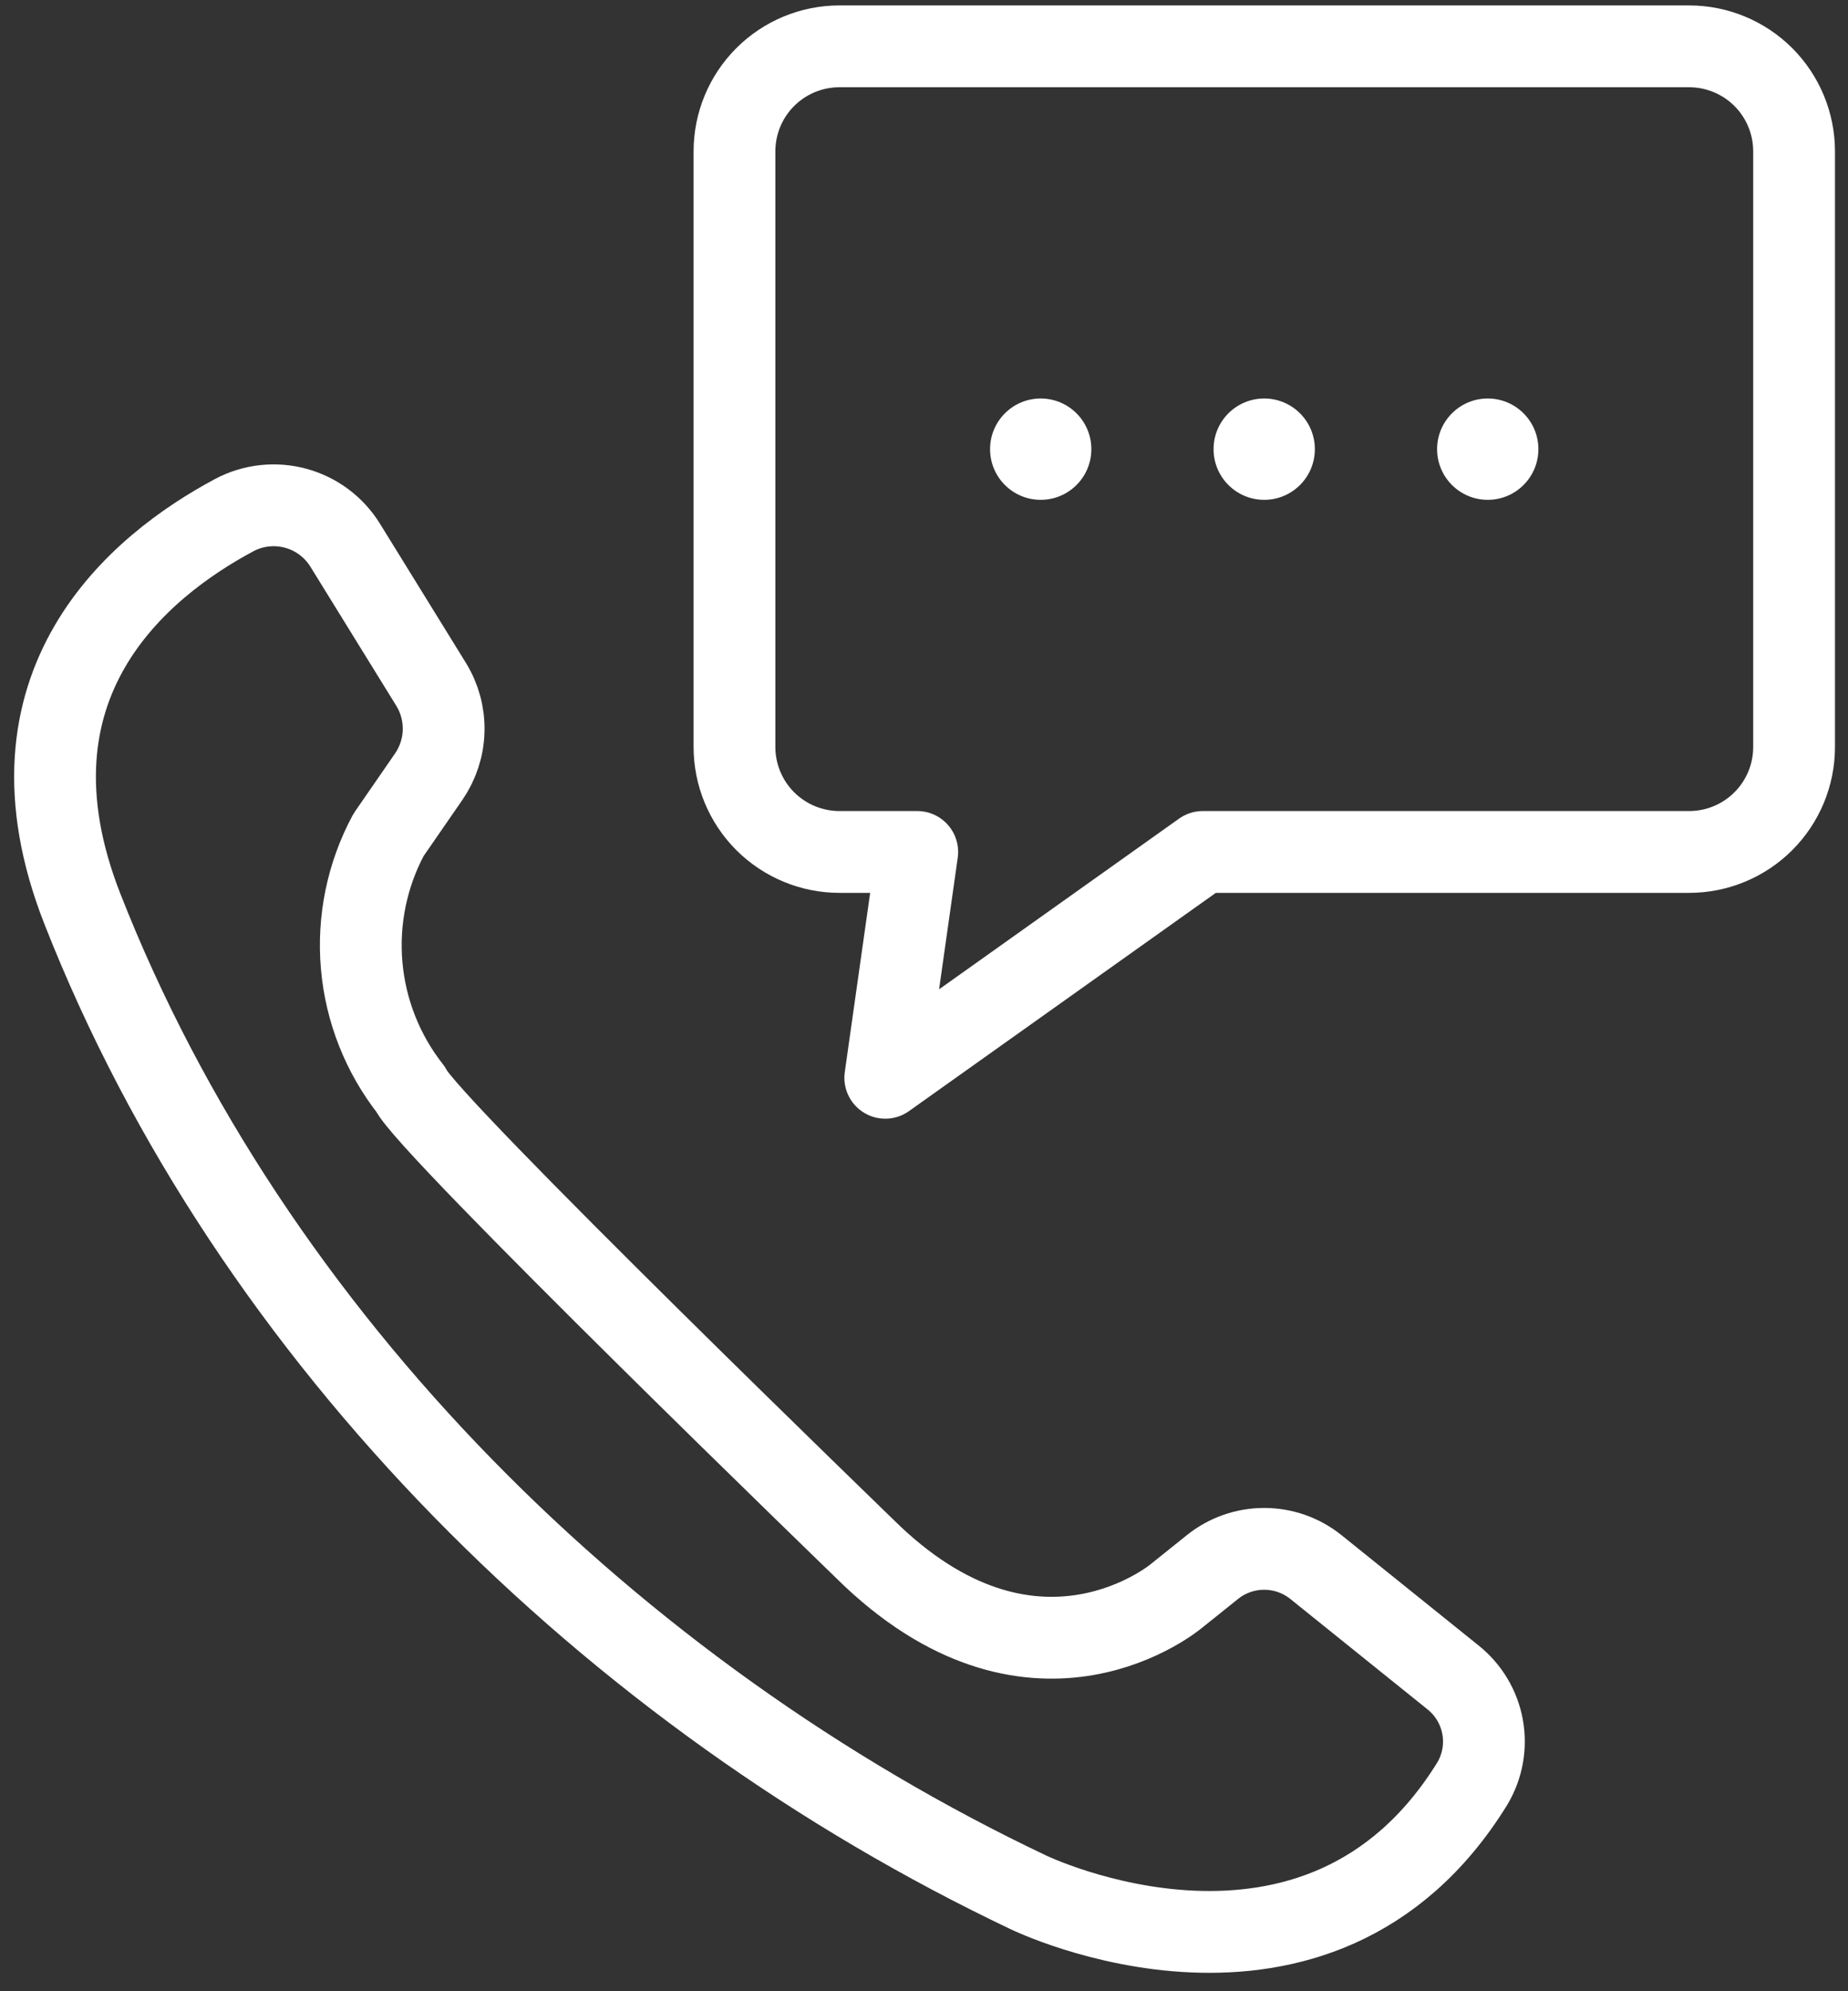<svg width="52" height="56" viewBox="0 0 52 56" fill="none" xmlns="http://www.w3.org/2000/svg">
<rect x="0" y="0" width="52" height="56" fill="#333333" stroke="none"/>
<path d="M9.716 15.338C9.401 14.826 8.904 14.453 8.325 14.295C7.745 14.136 7.127 14.204 6.596 14.484C3.918 15.914 -0.162 19.241 2.317 25.558C7.069 37.67 17.251 47.669 28.936 53.219C28.936 53.219 37.091 57.177 41.426 50.165C41.714 49.685 41.818 49.117 41.718 48.566C41.618 48.016 41.321 47.52 40.883 47.172L37.029 44.072C36.616 43.74 36.102 43.559 35.572 43.559C35.042 43.559 34.528 43.74 34.115 44.072L33.098 44.887C33.098 44.887 29.214 48.155 24.557 43.775C24.557 43.775 11.977 31.613 11.557 30.639C10.767 29.636 10.288 28.425 10.177 27.153C10.066 25.882 10.328 24.606 10.932 23.481L12.064 21.842C12.326 21.461 12.472 21.013 12.483 20.552C12.495 20.09 12.371 19.635 12.128 19.242L9.716 15.338Z" stroke="white" stroke-width="2.301" stroke-linecap="round" stroke-linejoin="round"/>
<path d="M47.527 23.96H33.844L24.91 30.311L25.81 23.96H23.621C22.838 23.96 22.087 23.648 21.532 23.095C20.979 22.541 20.667 21.79 20.667 21.007V4.257C20.667 3.473 20.978 2.722 21.532 2.168C22.086 1.614 22.837 1.303 23.621 1.303H47.529C48.312 1.303 49.064 1.614 49.618 2.168C50.172 2.722 50.483 3.473 50.483 4.257V21.007C50.483 21.395 50.407 21.779 50.258 22.138C50.109 22.496 49.892 22.822 49.617 23.096C49.343 23.37 49.017 23.588 48.658 23.736C48.299 23.885 47.915 23.96 47.527 23.96Z" stroke="white" stroke-width="2.301" stroke-linecap="round" stroke-linejoin="round"/>
<path d="M29.284 14.057C30.071 14.057 30.709 13.419 30.709 12.632C30.709 11.845 30.071 11.207 29.284 11.207C28.497 11.207 27.859 11.845 27.859 12.632C27.859 13.419 28.497 14.057 29.284 14.057Z" fill="white"/>
<path d="M35.573 14.057C36.36 14.057 36.998 13.419 36.998 12.632C36.998 11.845 36.36 11.207 35.573 11.207C34.786 11.207 34.148 11.845 34.148 12.632C34.148 13.419 34.786 14.057 35.573 14.057Z" fill="white"/>
<path d="M41.863 14.057C42.65 14.057 43.288 13.419 43.288 12.632C43.288 11.845 42.65 11.207 41.863 11.207C41.076 11.207 40.438 11.845 40.438 12.632C40.438 13.419 41.076 14.057 41.863 14.057Z" fill="white"/>
</svg>
